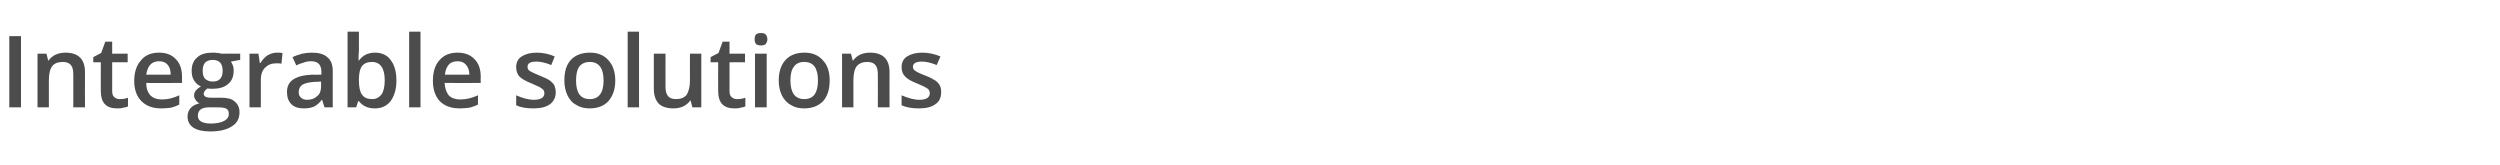 <?xml version="1.0" standalone="no"?><!DOCTYPE svg PUBLIC "-//W3C//DTD SVG 1.1//EN" "http://www.w3.org/Graphics/SVG/1.1/DTD/svg11.dtd"><svg xmlns="http://www.w3.org/2000/svg" version="1.1" width="726.5px" height="48px" viewBox="0 -9 726.5 48" style="top:-9px">  <desc>Integrable solutions</desc>  <defs/>  <g id="Polygon75679">    <path d="M 2.7 22.2 L 2.7 1.5 L 6.1 1.5 L 6.1 22.2 L 2.7 22.2 Z M 24.7 22.2 L 21.3 22.2 C 21.3 22.2 21.31 12.6 21.3 12.6 C 21.3 11.4 21.1 10.5 20.6 9.9 C 20.1 9.3 19.3 9 18.3 9 C 16.9 9 15.8 9.4 15.2 10.2 C 14.5 11.1 14.2 12.5 14.2 14.4 C 14.21 14.42 14.2 22.2 14.2 22.2 L 10.9 22.2 L 10.9 6.6 L 13.5 6.6 L 14 8.6 C 14 8.6 14.12 8.62 14.1 8.6 C 14.6 7.9 15.3 7.3 16.1 6.9 C 17 6.5 18 6.3 19 6.3 C 22.8 6.3 24.7 8.2 24.7 12 C 24.66 12.02 24.7 22.2 24.7 22.2 Z M 34.8 19.8 C 35.6 19.8 36.4 19.7 37.2 19.4 C 37.2 19.4 37.2 21.9 37.2 21.9 C 36.9 22.1 36.4 22.2 35.8 22.3 C 35.2 22.5 34.6 22.5 34 22.5 C 30.8 22.5 29.3 20.8 29.3 17.5 C 29.26 17.52 29.3 9.1 29.3 9.1 L 27.1 9.1 L 27.1 7.6 L 29.4 6.4 L 30.6 3.1 L 32.6 3.1 L 32.6 6.6 L 37.1 6.6 L 37.1 9.1 L 32.6 9.1 C 32.6 9.1 32.6 17.47 32.6 17.5 C 32.6 18.3 32.8 18.9 33.2 19.2 C 33.6 19.6 34.1 19.8 34.8 19.8 Z M 46.8 22.5 C 44.4 22.5 42.5 21.8 41.1 20.4 C 39.7 19 39 17 39 14.5 C 39 12 39.7 9.9 41 8.5 C 42.2 7 44 6.3 46.2 6.3 C 48.3 6.3 49.9 6.9 51.1 8.2 C 52.3 9.4 52.9 11.1 52.9 13.3 C 52.91 13.35 52.9 15.1 52.9 15.1 C 52.9 15.1 42.47 15.15 42.5 15.1 C 42.5 16.7 42.9 17.8 43.7 18.7 C 44.5 19.5 45.6 19.9 47 19.9 C 47.9 19.9 48.8 19.8 49.6 19.6 C 50.4 19.4 51.2 19.1 52.1 18.7 C 52.1 18.7 52.1 21.4 52.1 21.4 C 51.3 21.8 50.5 22.1 49.7 22.3 C 48.8 22.4 47.9 22.5 46.8 22.5 Z M 46.2 8.8 C 45.2 8.8 44.3 9.1 43.7 9.8 C 43 10.5 42.7 11.5 42.5 12.7 C 42.5 12.7 49.6 12.7 49.6 12.7 C 49.6 11.4 49.3 10.5 48.7 9.8 C 48.1 9.1 47.3 8.8 46.2 8.8 Z M 69.8 6.6 L 69.8 8.4 C 69.8 8.4 67.09 8.89 67.1 8.9 C 67.3 9.2 67.5 9.6 67.7 10.1 C 67.9 10.6 67.9 11.1 67.9 11.6 C 67.9 13.2 67.4 14.5 66.3 15.4 C 65.2 16.4 63.6 16.8 61.7 16.8 C 61.2 16.8 60.7 16.8 60.3 16.7 C 59.6 17.2 59.2 17.7 59.2 18.3 C 59.2 18.6 59.4 18.9 59.7 19.1 C 60.1 19.3 60.7 19.4 61.6 19.4 C 61.6 19.4 64.3 19.4 64.3 19.4 C 66 19.4 67.4 19.7 68.2 20.5 C 69.1 21.2 69.6 22.3 69.6 23.6 C 69.6 25.4 68.9 26.8 67.4 27.7 C 65.9 28.7 63.8 29.2 61.1 29.2 C 58.9 29.2 57.3 28.8 56.2 28.1 C 55 27.3 54.5 26.2 54.5 24.8 C 54.5 23.9 54.8 23.1 55.4 22.4 C 56 21.7 56.9 21.3 58 21 C 57.5 20.8 57.1 20.5 56.9 20.1 C 56.6 19.7 56.4 19.3 56.4 18.8 C 56.4 18.2 56.6 17.7 56.9 17.3 C 57.3 16.9 57.7 16.5 58.4 16.1 C 57.6 15.8 56.9 15.2 56.4 14.4 C 55.9 13.6 55.7 12.7 55.7 11.6 C 55.7 9.9 56.2 8.6 57.3 7.7 C 58.3 6.7 59.9 6.3 61.8 6.3 C 62.3 6.3 62.8 6.3 63.2 6.4 C 63.7 6.4 64.1 6.5 64.3 6.6 C 64.34 6.56 69.8 6.6 69.8 6.6 Z M 57.5 24.7 C 57.5 25.4 57.8 25.9 58.4 26.3 C 59.1 26.7 60 26.9 61.2 26.9 C 63 26.9 64.3 26.6 65.2 26.1 C 66.1 25.6 66.5 24.9 66.5 24.1 C 66.5 23.4 66.3 22.9 65.8 22.6 C 65.3 22.3 64.4 22.2 63.1 22.2 C 63.1 22.2 60.6 22.2 60.6 22.2 C 59.6 22.2 58.9 22.4 58.3 22.8 C 57.7 23.3 57.5 23.9 57.5 24.7 Z M 58.9 11.6 C 58.9 12.6 59.1 13.4 59.6 13.9 C 60.2 14.4 60.9 14.7 61.8 14.7 C 63.7 14.7 64.7 13.7 64.7 11.6 C 64.7 10.6 64.5 9.8 64 9.2 C 63.5 8.7 62.8 8.4 61.8 8.4 C 60.9 8.4 60.1 8.7 59.6 9.2 C 59.1 9.8 58.9 10.6 58.9 11.6 Z M 80.4 6.3 C 81.1 6.3 81.6 6.3 82.1 6.4 C 82.1 6.4 81.8 9.5 81.8 9.5 C 81.3 9.4 80.8 9.4 80.3 9.4 C 78.9 9.4 77.9 9.8 77 10.7 C 76.2 11.5 75.8 12.7 75.8 14 C 75.8 14.04 75.8 22.2 75.8 22.2 L 72.5 22.2 L 72.5 6.6 L 75.1 6.6 L 75.5 9.3 C 75.5 9.3 75.69 9.33 75.7 9.3 C 76.2 8.4 76.9 7.7 77.7 7.1 C 78.6 6.6 79.5 6.3 80.4 6.3 Z M 94.3 22.2 L 93.6 20 C 93.6 20 93.51 20.04 93.5 20 C 92.8 21 92 21.6 91.2 22 C 90.5 22.3 89.5 22.5 88.3 22.5 C 86.7 22.5 85.5 22.1 84.7 21.3 C 83.8 20.4 83.4 19.3 83.4 17.7 C 83.4 16.1 84 14.9 85.2 14.1 C 86.4 13.3 88.2 12.8 90.7 12.7 C 90.66 12.74 93.4 12.7 93.4 12.7 C 93.4 12.7 93.37 11.82 93.4 11.8 C 93.4 10.8 93.1 10.1 92.7 9.6 C 92.2 9.1 91.5 8.8 90.5 8.8 C 89.7 8.8 88.9 8.9 88.2 9.2 C 87.4 9.4 86.7 9.7 86.1 10 C 86.1 10 85 7.6 85 7.6 C 85.8 7.2 86.8 6.9 87.8 6.6 C 88.8 6.4 89.7 6.3 90.6 6.3 C 92.6 6.3 94.1 6.7 95.1 7.6 C 96.2 8.5 96.7 9.8 96.7 11.7 C 96.67 11.68 96.7 22.2 96.7 22.2 L 94.3 22.2 Z M 89.3 20 C 90.5 20 91.5 19.6 92.2 18.9 C 93 18.3 93.3 17.3 93.3 16.1 C 93.34 16.11 93.3 14.7 93.3 14.7 C 93.3 14.7 91.33 14.83 91.3 14.8 C 89.8 14.9 88.6 15.2 87.9 15.6 C 87.2 16.1 86.8 16.8 86.8 17.8 C 86.8 18.5 87 19 87.5 19.4 C 87.9 19.8 88.5 20 89.3 20 Z M 104.3 8.6 C 105.4 7.1 106.9 6.3 109 6.3 C 110.9 6.3 112.5 7 113.5 8.4 C 114.6 9.8 115.2 11.8 115.2 14.4 C 115.2 16.9 114.6 18.9 113.5 20.4 C 112.4 21.8 110.9 22.5 108.9 22.5 C 106.9 22.5 105.4 21.8 104.3 20.4 C 104.3 20.37 104.1 20.4 104.1 20.4 L 103.5 22.2 L 101 22.2 L 101 0.2 L 104.3 0.2 C 104.3 0.2 104.3 5.43 104.3 5.4 C 104.3 5.8 104.3 6.4 104.2 7.2 C 104.2 7.9 104.2 8.4 104.2 8.6 C 104.16 8.62 104.3 8.6 104.3 8.6 C 104.3 8.6 104.3 8.62 104.3 8.6 Z M 111.8 14.3 C 111.8 10.8 110.5 9 108.1 9 C 106.8 9 105.8 9.4 105.2 10.2 C 104.6 11 104.3 12.3 104.3 14.1 C 104.3 14.1 104.3 14.4 104.3 14.4 C 104.3 16.3 104.6 17.7 105.2 18.5 C 105.8 19.4 106.8 19.8 108.2 19.8 C 109.3 19.8 110.2 19.3 110.9 18.4 C 111.5 17.5 111.8 16.1 111.8 14.3 C 111.8 14.3 111.8 14.3 111.8 14.3 Z M 122.2 22.2 L 118.9 22.2 L 118.9 0.2 L 122.2 0.2 L 122.2 22.2 Z M 133.6 22.5 C 131.1 22.5 129.2 21.8 127.8 20.4 C 126.5 19 125.8 17 125.8 14.5 C 125.8 12 126.4 9.9 127.7 8.5 C 129 7 130.7 6.3 133 6.3 C 135 6.3 136.7 6.9 137.9 8.2 C 139.1 9.4 139.7 11.1 139.7 13.3 C 139.65 13.35 139.7 15.1 139.7 15.1 C 139.7 15.1 129.21 15.15 129.2 15.1 C 129.3 16.7 129.7 17.8 130.4 18.7 C 131.2 19.5 132.3 19.9 133.7 19.9 C 134.6 19.9 135.5 19.8 136.3 19.6 C 137.1 19.4 138 19.1 138.9 18.7 C 138.9 18.7 138.9 21.4 138.9 21.4 C 138.1 21.8 137.2 22.1 136.4 22.3 C 135.6 22.4 134.6 22.5 133.6 22.5 Z M 133 8.8 C 131.9 8.8 131 9.1 130.4 9.8 C 129.8 10.5 129.4 11.5 129.3 12.7 C 129.3 12.7 136.4 12.7 136.4 12.7 C 136.4 11.4 136 10.5 135.4 9.8 C 134.8 9.1 134 8.8 133 8.8 Z M 161.5 17.8 C 161.5 19.3 160.9 20.5 159.8 21.3 C 158.7 22.1 157.1 22.5 155 22.5 C 152.9 22.5 151.3 22.2 150 21.6 C 150 21.6 150 18.7 150 18.7 C 151.8 19.5 153.6 20 155.1 20 C 157.2 20 158.2 19.3 158.2 18.1 C 158.2 17.7 158.1 17.4 157.9 17.1 C 157.6 16.8 157.3 16.6 156.8 16.3 C 156.2 16 155.5 15.7 154.6 15.3 C 152.8 14.6 151.6 13.9 150.9 13.2 C 150.3 12.5 150 11.6 150 10.5 C 150 9.2 150.5 8.1 151.6 7.4 C 152.7 6.7 154.1 6.3 156 6.3 C 157.8 6.3 159.6 6.7 161.2 7.4 C 161.2 7.4 160.2 9.9 160.2 9.9 C 158.5 9.2 157 8.9 155.9 8.9 C 154.1 8.9 153.3 9.4 153.3 10.4 C 153.3 10.9 153.5 11.3 153.9 11.6 C 154.4 11.9 155.4 12.4 156.9 13 C 158.2 13.5 159.2 14 159.8 14.4 C 160.3 14.8 160.8 15.3 161.1 15.8 C 161.3 16.4 161.5 17 161.5 17.8 Z M 178.8 14.4 C 178.8 16.9 178.1 18.9 176.8 20.4 C 175.5 21.8 173.7 22.5 171.3 22.5 C 169.9 22.5 168.6 22.2 167.5 21.5 C 166.3 20.9 165.5 19.9 164.9 18.7 C 164.3 17.4 164 16 164 14.4 C 164 11.8 164.6 9.8 165.9 8.4 C 167.2 7 169.1 6.3 171.4 6.3 C 173.7 6.3 175.5 7 176.8 8.5 C 178.1 9.9 178.8 11.9 178.8 14.4 Z M 167.4 14.4 C 167.4 18 168.7 19.8 171.4 19.8 C 174 19.8 175.4 18 175.4 14.4 C 175.4 10.8 174 9 171.4 9 C 170 9 169 9.5 168.3 10.4 C 167.7 11.3 167.4 12.6 167.4 14.4 Z M 185.7 22.2 L 182.4 22.2 L 182.4 0.2 L 185.7 0.2 L 185.7 22.2 Z M 201.2 22.2 L 200.7 20.2 C 200.7 20.2 200.56 20.17 200.6 20.2 C 200.1 20.9 199.4 21.5 198.6 21.9 C 197.7 22.3 196.8 22.5 195.7 22.5 C 193.8 22.5 192.3 22 191.4 21.1 C 190.5 20.1 190 18.7 190 16.8 C 190.01 16.8 190 6.6 190 6.6 L 193.4 6.6 C 193.4 6.6 193.37 16.22 193.4 16.2 C 193.4 17.4 193.6 18.3 194.1 18.9 C 194.6 19.5 195.4 19.8 196.4 19.8 C 197.8 19.8 198.8 19.4 199.5 18.6 C 200.1 17.7 200.5 16.3 200.5 14.4 C 200.47 14.37 200.5 6.6 200.5 6.6 L 203.8 6.6 L 203.8 22.2 L 201.2 22.2 Z M 214.2 19.8 C 215 19.8 215.8 19.7 216.6 19.4 C 216.6 19.4 216.6 21.9 216.6 21.9 C 216.3 22.1 215.8 22.2 215.2 22.3 C 214.6 22.5 214 22.5 213.4 22.5 C 210.2 22.5 208.7 20.8 208.7 17.5 C 208.67 17.52 208.7 9.1 208.7 9.1 L 206.5 9.1 L 206.5 7.6 L 208.8 6.4 L 210 3.1 L 212 3.1 L 212 6.6 L 216.5 6.6 L 216.5 9.1 L 212 9.1 C 212 9.1 212.01 17.47 212 17.5 C 212 18.3 212.2 18.9 212.6 19.2 C 213 19.6 213.5 19.8 214.2 19.8 Z M 222.8 22.2 L 219.4 22.2 L 219.4 6.6 L 222.8 6.6 L 222.8 22.2 Z M 219.3 2.4 C 219.3 1.8 219.4 1.4 219.7 1 C 220.1 0.7 220.5 0.6 221.1 0.6 C 221.7 0.6 222.2 0.7 222.5 1 C 222.8 1.4 223 1.8 223 2.4 C 223 3 222.8 3.4 222.5 3.8 C 222.2 4.1 221.7 4.2 221.1 4.2 C 220.5 4.2 220.1 4.1 219.7 3.8 C 219.4 3.4 219.3 3 219.3 2.4 Z M 241.1 14.4 C 241.1 16.9 240.5 18.9 239.2 20.4 C 237.8 21.8 236 22.5 233.7 22.5 C 232.2 22.5 230.9 22.2 229.8 21.5 C 228.7 20.9 227.8 19.9 227.2 18.7 C 226.6 17.4 226.3 16 226.3 14.4 C 226.3 11.8 227 9.8 228.3 8.4 C 229.6 7 231.4 6.3 233.8 6.3 C 236 6.3 237.8 7 239.1 8.5 C 240.5 9.9 241.1 11.9 241.1 14.4 Z M 229.7 14.4 C 229.7 18 231.1 19.8 233.7 19.8 C 236.4 19.8 237.7 18 237.7 14.4 C 237.7 10.8 236.4 9 233.7 9 C 232.3 9 231.3 9.5 230.7 10.4 C 230 11.3 229.7 12.6 229.7 14.4 Z M 258.5 22.2 L 255.1 22.2 C 255.1 22.2 255.13 12.6 255.1 12.6 C 255.1 11.4 254.9 10.5 254.4 9.9 C 253.9 9.3 253.1 9 252.1 9 C 250.7 9 249.7 9.4 249 10.2 C 248.3 11.1 248 12.5 248 14.4 C 248.02 14.42 248 22.2 248 22.2 L 244.7 22.2 L 244.7 6.6 L 247.3 6.6 L 247.8 8.6 C 247.8 8.6 247.94 8.62 247.9 8.6 C 248.4 7.9 249.1 7.3 249.9 6.9 C 250.8 6.5 251.8 6.3 252.8 6.3 C 256.6 6.3 258.5 8.2 258.5 12 C 258.47 12.02 258.5 22.2 258.5 22.2 Z M 273.5 17.8 C 273.5 19.3 273 20.5 271.8 21.3 C 270.7 22.1 269.1 22.5 267.1 22.5 C 265 22.5 263.3 22.2 262 21.6 C 262 21.6 262 18.7 262 18.7 C 263.9 19.5 265.6 20 267.2 20 C 269.2 20 270.2 19.3 270.2 18.1 C 270.2 17.7 270.1 17.4 269.9 17.1 C 269.7 16.8 269.3 16.6 268.8 16.3 C 268.3 16 267.5 15.7 266.6 15.3 C 264.8 14.6 263.6 13.9 263 13.2 C 262.3 12.5 262 11.6 262 10.5 C 262 9.2 262.5 8.1 263.6 7.4 C 264.7 6.7 266.2 6.3 268 6.3 C 269.9 6.3 271.6 6.7 273.3 7.4 C 273.3 7.4 272.2 9.9 272.2 9.9 C 270.5 9.2 269.1 8.9 267.9 8.9 C 266.2 8.9 265.3 9.4 265.3 10.4 C 265.3 10.9 265.5 11.3 266 11.6 C 266.4 11.9 267.4 12.4 269 13 C 270.3 13.5 271.2 14 271.8 14.4 C 272.4 14.8 272.8 15.3 273.1 15.8 C 273.4 16.4 273.5 17 273.5 17.8 Z " stroke="none" fill="#4c4c4c"/>  </g></svg>
